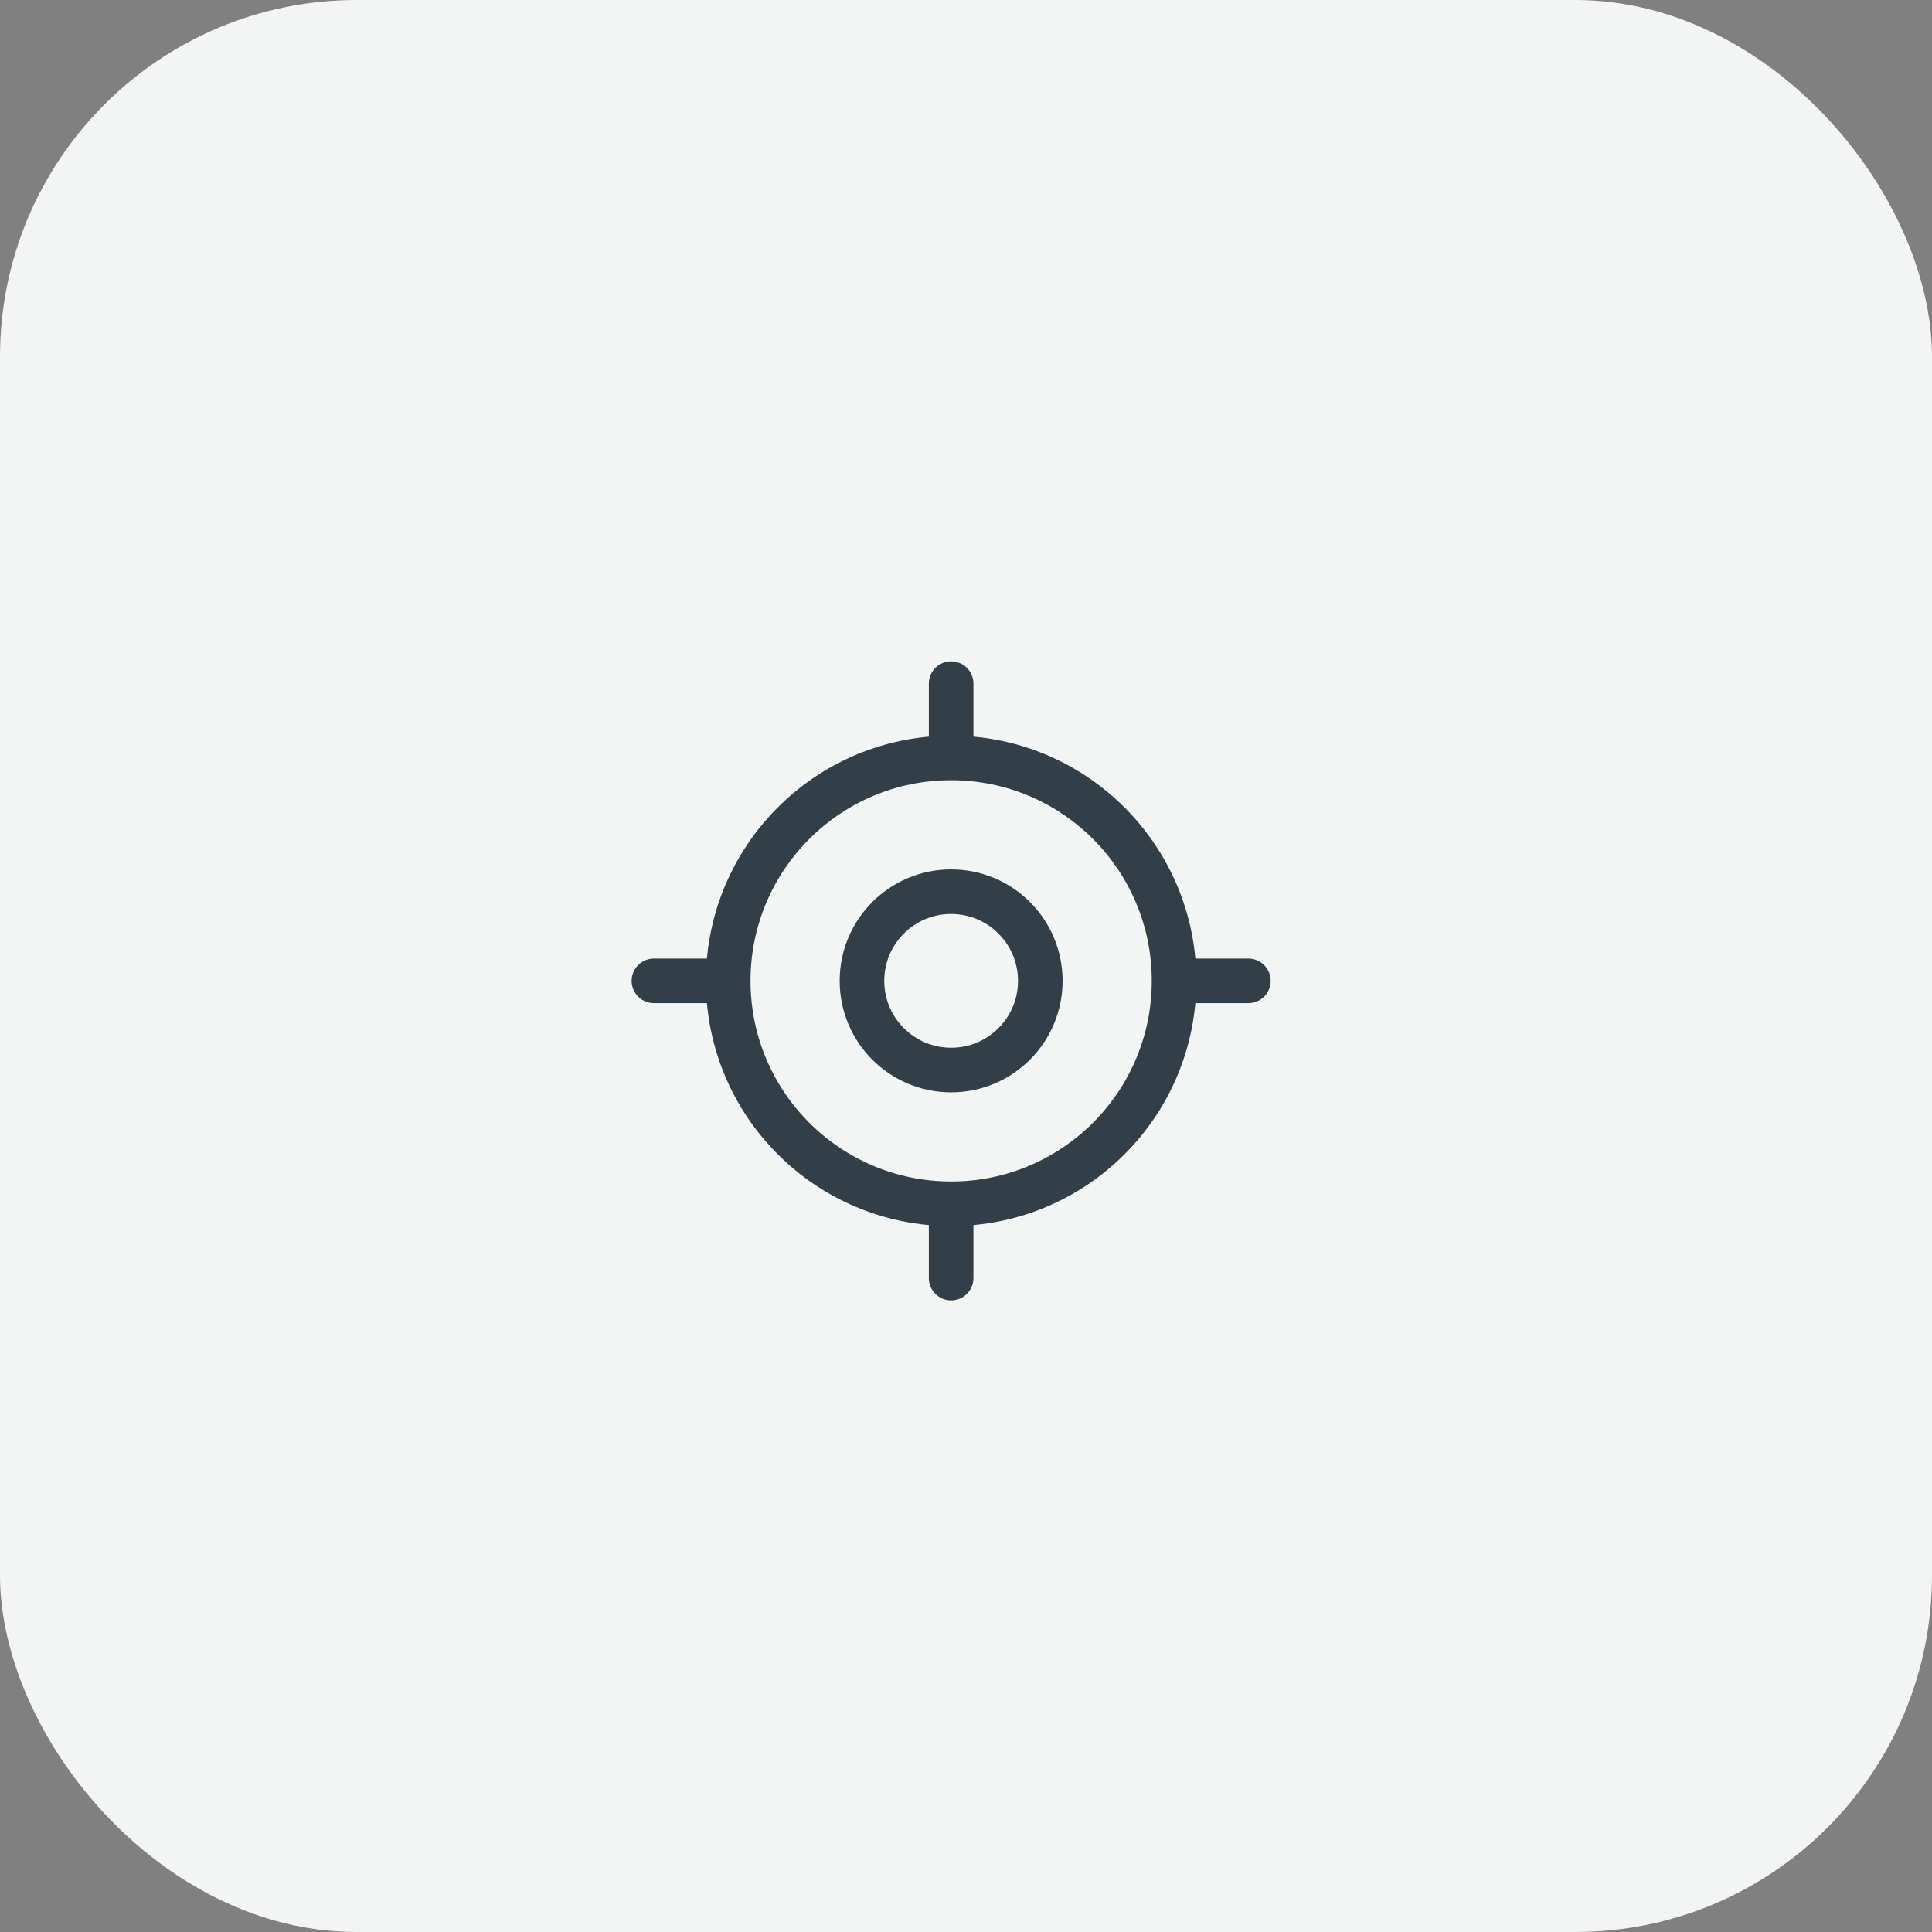 <?xml version="1.0" encoding="UTF-8"?> <svg xmlns="http://www.w3.org/2000/svg" width="65" height="65" viewBox="0 0 65 65" fill="none"><rect x="0" y="0" width="65" height="65" fill="#808080" stroke="none"/> <rect width="65" height="65" rx="12" fill="#F3F4F4"></rect> <path d="M32 40.5C36.142 40.5 39.5 37.142 39.5 33C39.5 28.858 36.142 25.5 32 25.5C27.858 25.5 24.5 28.858 24.5 33C24.5 37.142 27.858 40.5 32 40.5Z" stroke="#323E48" stroke-width="1.5" stroke-linecap="round" stroke-linejoin="round"></path> <path d="M32 36C33.657 36 35 34.657 35 33C35 31.343 33.657 30 32 30C30.343 30 29 31.343 29 33C29 34.657 30.343 36 32 36Z" stroke="#323E48" stroke-width="1.5" stroke-linecap="round" stroke-linejoin="round"></path> <path d="M32 25V23" stroke="#323E48" stroke-width="1.5" stroke-linecap="round" stroke-linejoin="round"></path> <path d="M24 33H22" stroke="#323E48" stroke-width="1.5" stroke-linecap="round" stroke-linejoin="round"></path> <path d="M32 41V43" stroke="#323E48" stroke-width="1.5" stroke-linecap="round" stroke-linejoin="round"></path> <path d="M40 33H42" stroke="#323E48" stroke-width="1.5" stroke-linecap="round" stroke-linejoin="round"></path> </svg> 